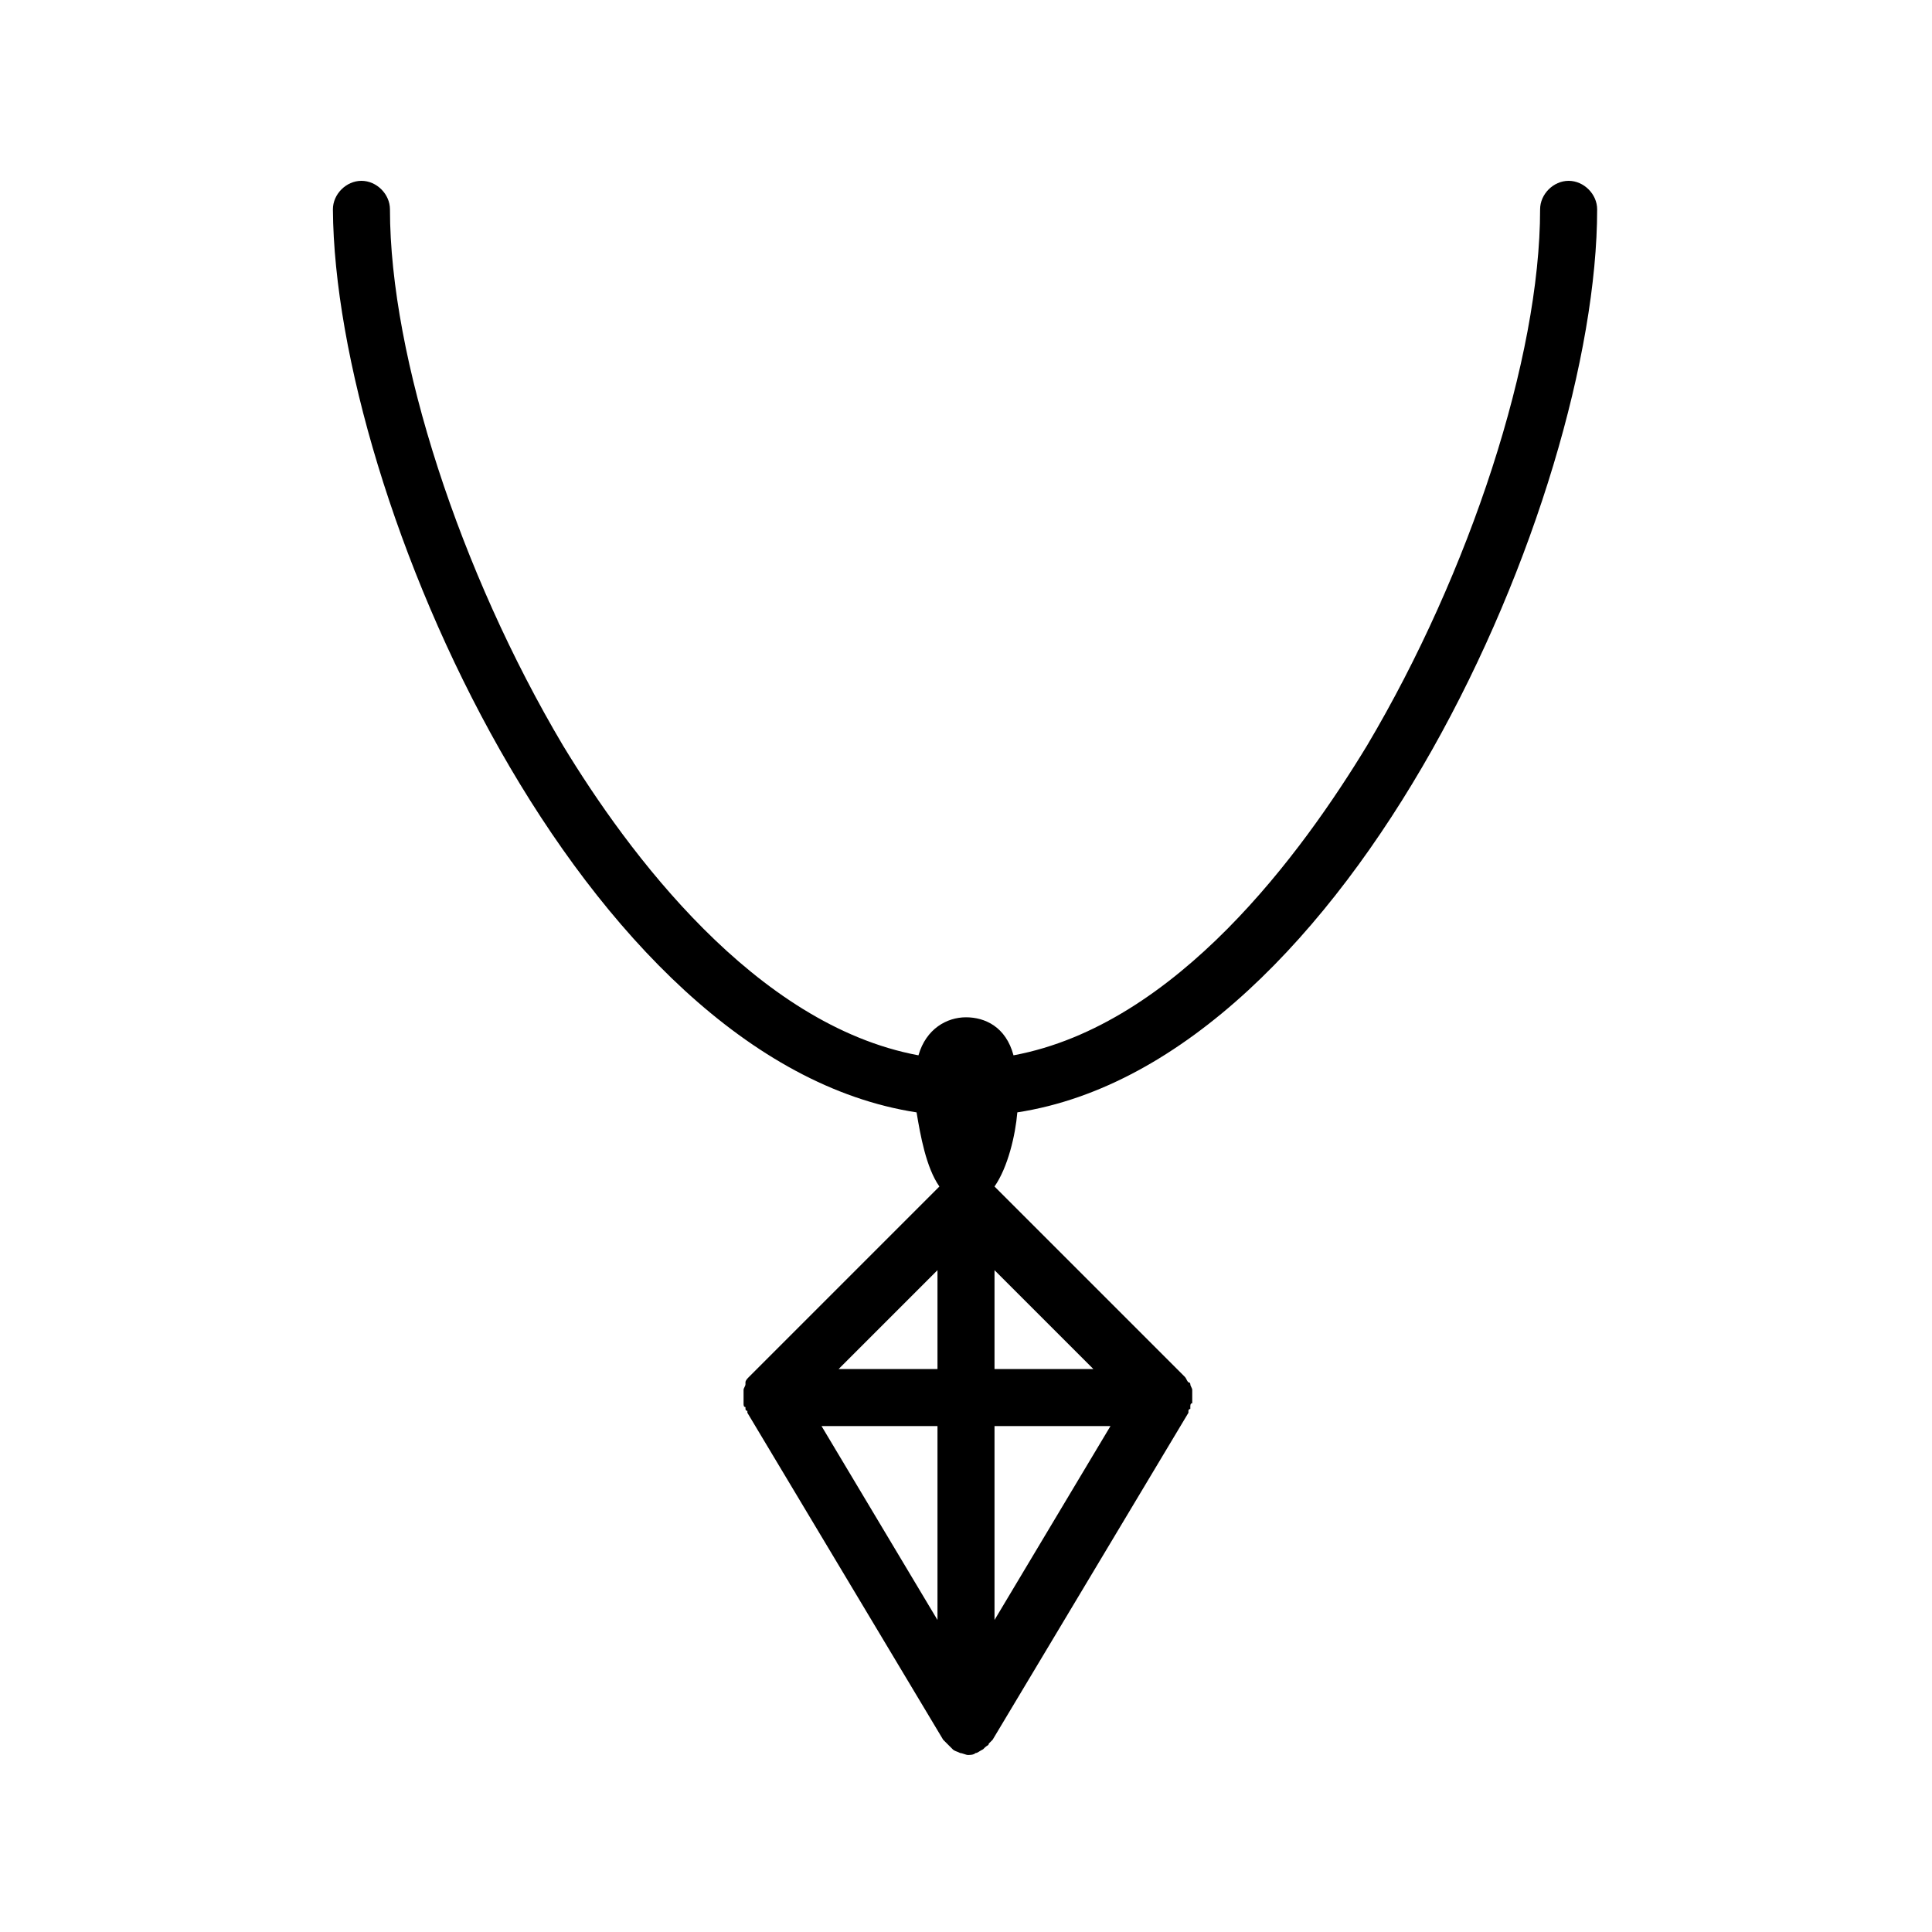 <?xml version="1.0" encoding="UTF-8"?>
<!-- The Best Svg Icon site in the world: iconSvg.co, Visit us! https://iconsvg.co -->
<svg fill="#000000" width="800px" height="800px" version="1.1" viewBox="144 144 512 512" xmlns="http://www.w3.org/2000/svg">
 <path d="m386.9 438.79c1.008 6.047 2.519 14.609 6.047 19.648l-50.383 50.383c-0.504 0.504-1.008 1.008-1.008 1.512v0.504c0 0.504-0.504 1.008-0.504 1.512v1.008 1.512 1.008c0 0.504 0 1.008 0.504 1.008v0.504s0 0.504 0.504 0.504v0.504l51.891 86.656 1.008 1.008c0.504 0.504 0.504 0.504 1.008 1.008 0 0 0.504 0.504 0.504 0.504 0.504 0.504 1.008 0.504 2.016 1.008 0.504 0 1.512 0.504 2.016 0.504s1.512 0 2.016-0.504c0.504 0 1.008-0.504 2.016-1.008 0 0 0.504-0.504 0.504-0.504 0.504-0.504 1.008-0.504 1.008-1.008l1.008-1.008 51.891-86.656v-0.504s0-0.504 0.504-0.504v-0.504c0-0.504 0-1.008 0.504-1.008v-1.008-1.512-1.008c0-0.504-0.504-1.008-0.504-1.512 0 0 0-0.504-0.504-0.504-0.504-0.504-0.504-1.008-1.008-1.512l-50.383-50.383c3.527-5.039 5.543-13.602 6.047-19.648 88.172-13.605 153.66-162.73 153.66-239.31 0-4.031-3.527-7.559-7.559-7.559s-7.559 3.527-7.559 7.559c0 39.297-18.641 96.227-45.848 142.07-17.129 28.215-50.383 74.059-93.707 82.121-2.016-7.559-7.559-10.078-12.594-10.078-5.039 0-10.578 3.023-12.594 10.078-43.328-8.059-77.082-53.906-94.211-82.121-27.207-45.848-45.848-102.78-45.848-142.07 0-4.031-3.527-7.559-7.559-7.559s-7.559 3.527-7.559 7.559c0.508 76.582 66.004 225.71 154.67 239.31zm5.543 134.52-30.73-51.387h30.73zm0-66.504h-26.199l26.199-26.199zm15.113-26.195 26.199 26.199h-26.199zm0 41.312h30.73l-30.73 51.387z"/>
</svg>